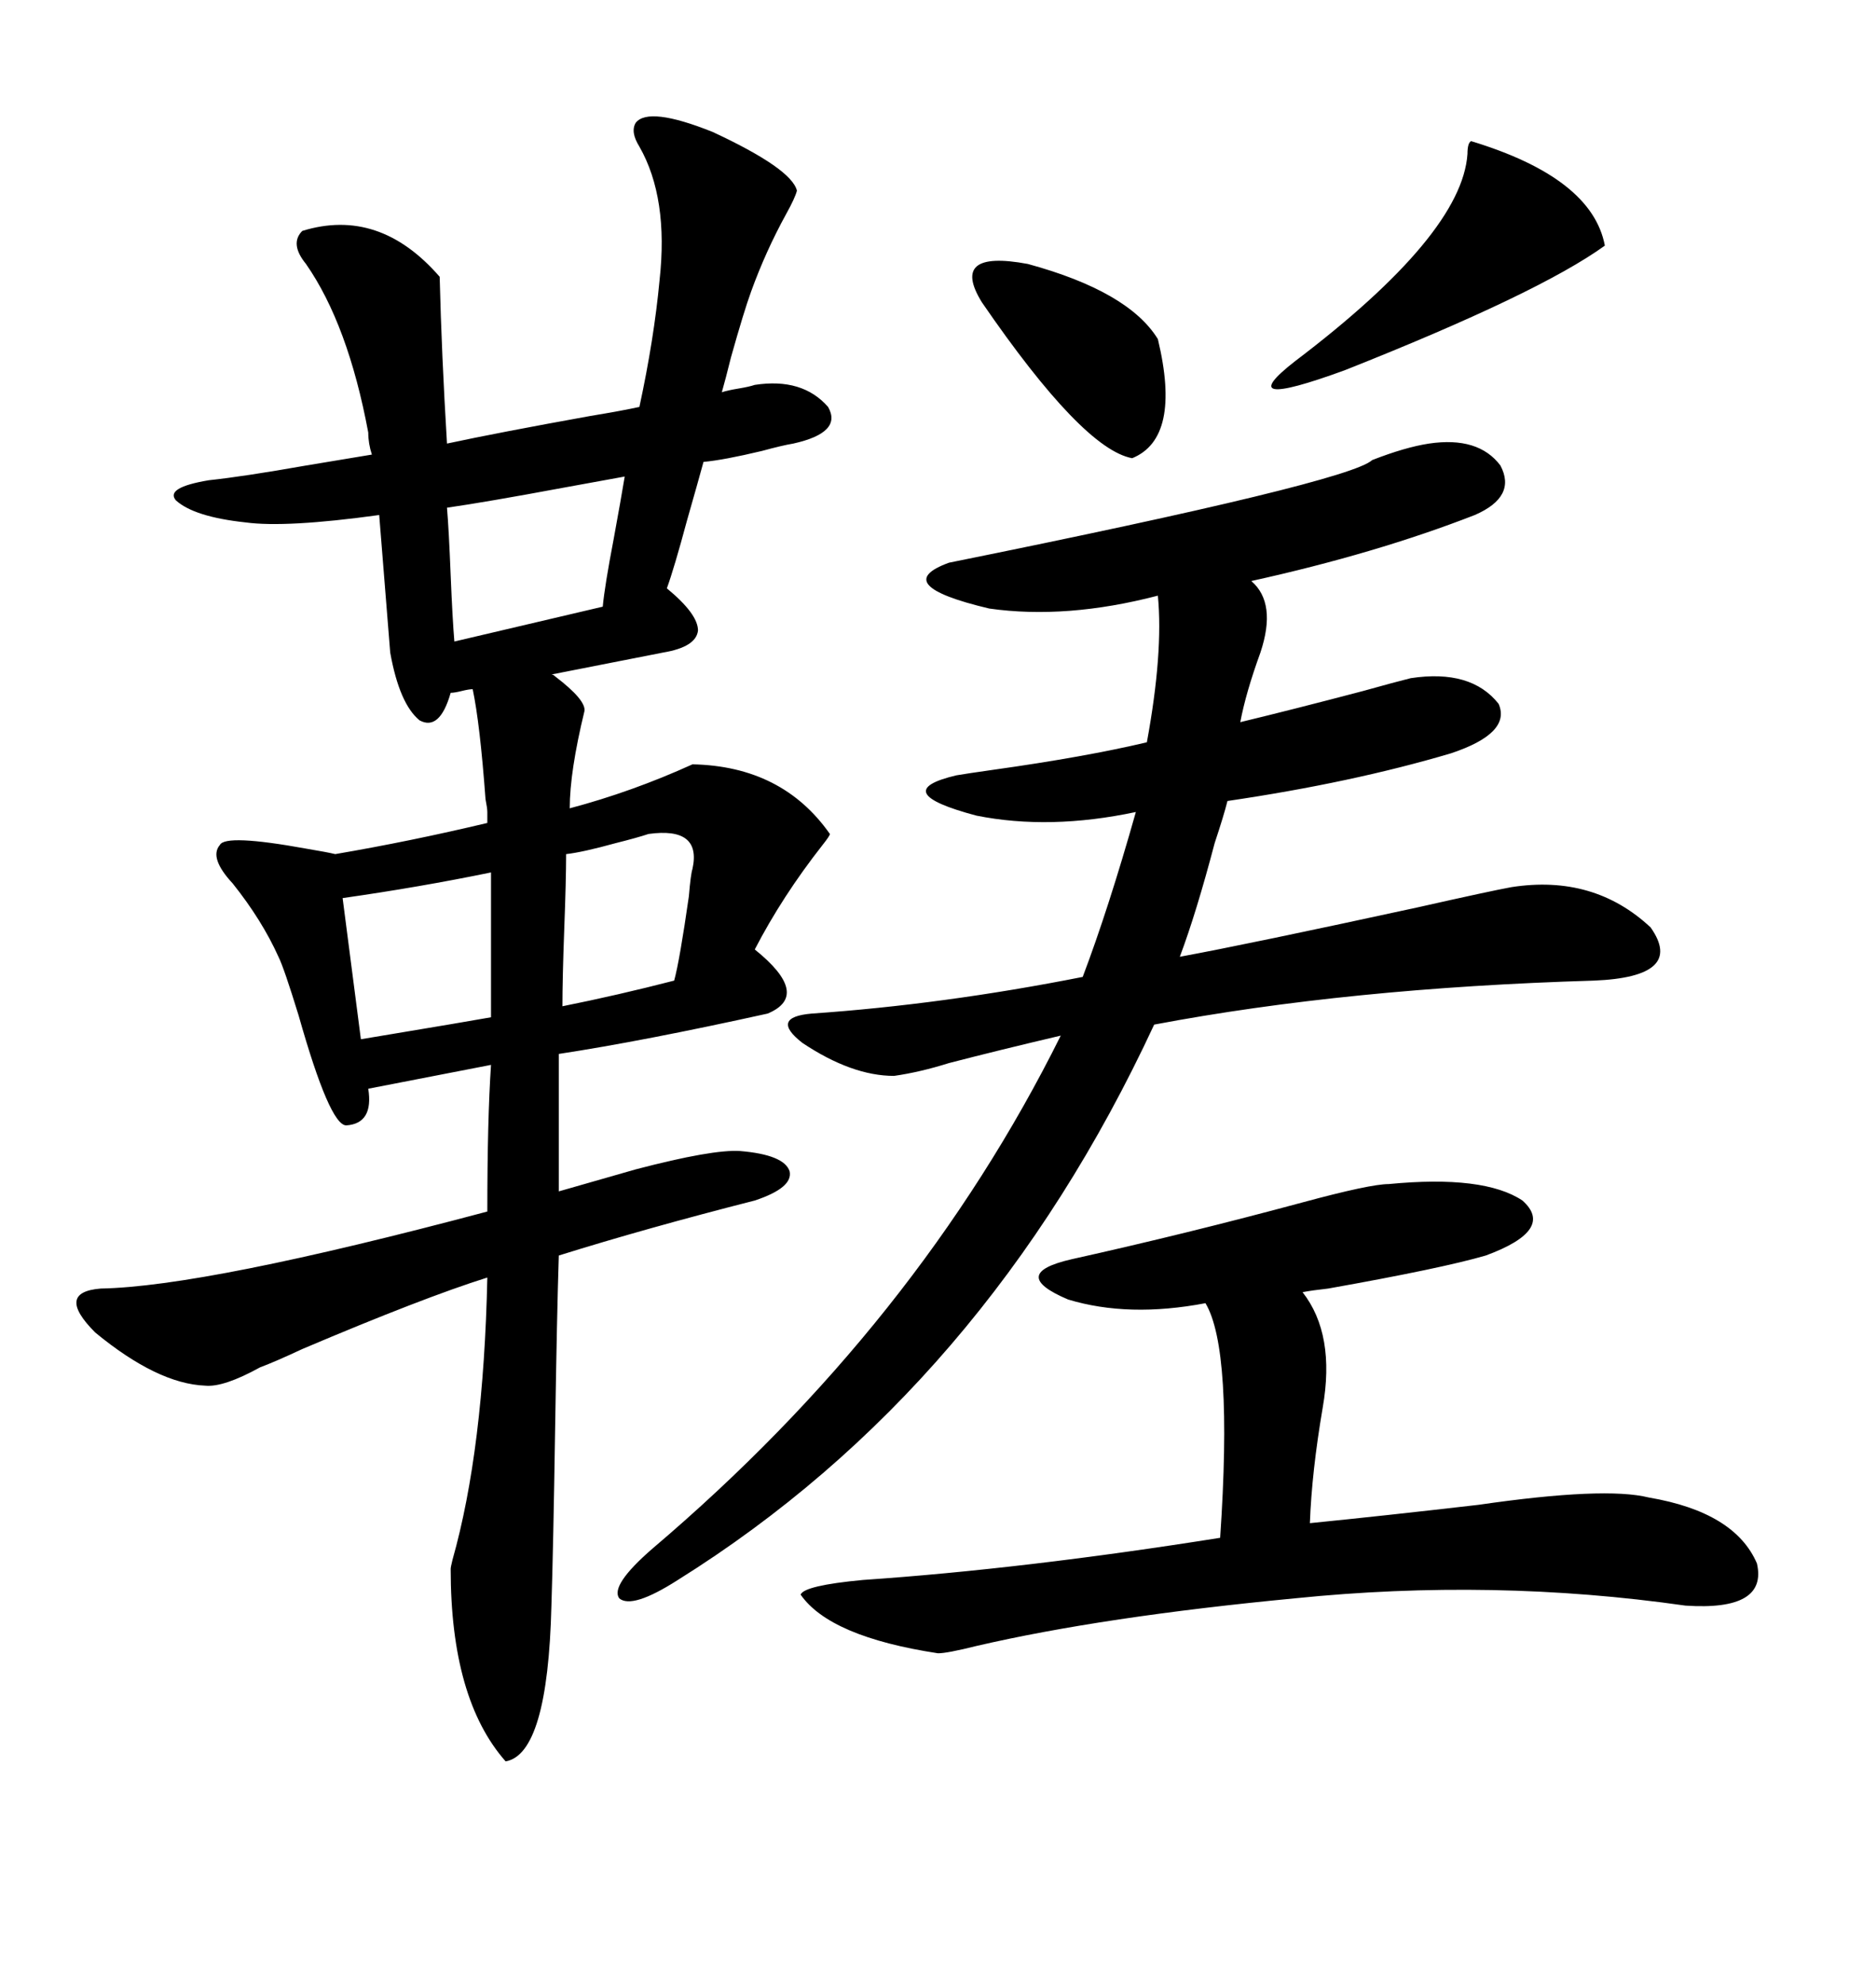 <svg xmlns="http://www.w3.org/2000/svg" xmlns:xlink="http://www.w3.org/1999/xlink" width="300" height="317.285"><path d="M39.26 83.50L39.26 83.50Q31.05 82.62 28.13 79.98L28.13 79.98Q26.37 77.93 33.40 76.76L33.40 76.76Q38.96 76.17 48.93 74.41L48.93 74.41Q55.96 73.24 59.47 72.66L59.47 72.66Q58.89 70.90 58.89 69.14L58.89 69.14Q55.66 51.86 48.93 42.19L48.93 42.19Q46.29 38.96 48.34 36.91L48.34 36.91Q60.64 33.11 70.31 44.24L70.31 44.24Q70.61 56.54 71.48 70.90L71.48 70.90Q79.69 69.14 94.34 66.50L94.34 66.50Q99.61 65.63 102.25 65.04L102.25 65.04Q104.59 54.20 105.47 44.82L105.47 44.82Q106.93 31.64 102.25 23.44L102.25 23.44Q100.78 21.09 101.66 19.63L101.66 19.63Q103.71 16.99 113.96 21.09L113.96 21.09Q126.56 26.95 127.44 30.47L127.44 30.47Q127.15 31.64 125.68 34.28L125.68 34.28Q122.46 40.14 120.12 46.58L120.12 46.58Q118.95 49.80 116.89 57.13L116.89 57.13Q116.02 60.64 115.43 62.70L115.43 62.70Q116.31 62.40 118.07 62.11L118.07 62.11Q119.82 61.82 120.70 61.52L120.70 61.52Q128.32 60.35 132.42 65.04L132.42 65.04Q134.77 69.14 126.86 70.90L126.86 70.90Q125.10 71.19 121.88 72.07L121.88 72.07Q115.72 73.54 112.50 73.83L112.50 73.83Q111.62 77.05 109.86 83.20L109.86 83.20Q107.81 90.82 106.64 94.04L106.64 94.04Q111.62 98.14 111.62 100.78L111.62 100.78Q111.33 103.42 106.05 104.30L106.05 104.30L88.18 107.81Q88.48 107.81 88.77 108.11L88.77 108.11Q93.75 111.91 93.46 113.67L93.46 113.67Q91.11 123.34 91.11 129.20L91.11 129.20Q101.07 126.56 110.74 122.17L110.74 122.17Q125.10 122.46 132.71 133.30L132.71 133.30Q132.71 133.59 131.54 135.06L131.54 135.06Q125.10 143.26 120.70 151.76L120.70 151.76Q129.79 159.08 122.75 162.01L122.75 162.01Q102.83 166.41 89.36 168.46L89.36 168.46L89.36 190.43L101.66 186.91Q113.96 183.69 118.36 183.98L118.36 183.98Q125.39 184.57 126.27 187.21L126.27 187.21Q126.86 189.84 120.70 191.89L120.70 191.89Q103.42 196.29 89.36 200.68L89.36 200.68Q89.06 210.06 88.77 228.52L88.77 228.52Q88.48 247.27 88.18 256.64L88.18 256.64Q87.60 280.37 80.86 281.54L80.86 281.54Q72.07 271.58 72.07 250.78L72.07 250.78Q72.07 250.49 72.36 249.32L72.36 249.32Q77.34 231.74 77.93 204.20L77.93 204.20Q67.68 207.42 48.34 215.63L48.34 215.63Q43.95 217.68 41.60 218.55L41.60 218.55Q35.74 221.78 32.81 221.48L32.81 221.48Q25.20 221.19 15.23 212.99L15.23 212.99Q8.79 206.54 16.11 205.96L16.11 205.96Q32.81 205.66 77.93 193.65L77.93 193.65Q77.93 179.00 78.52 170.21L78.52 170.21L58.89 174.02Q59.77 179.59 55.37 179.88L55.37 179.88Q52.73 179.88 47.75 162.30L47.75 162.30Q45.41 154.69 44.53 152.93L44.53 152.93Q41.89 147.07 37.21 141.21L37.21 141.21Q33.40 137.11 35.16 135.06L35.16 135.06Q36.04 133.30 48.93 135.64L48.93 135.64Q52.44 136.23 53.61 136.52L53.61 136.52Q65.63 134.47 77.93 131.54L77.93 131.54L77.93 129.79Q77.93 129.20 77.64 127.73L77.64 127.73Q76.76 115.72 75.59 110.16L75.59 110.16Q75 110.16 73.83 110.45L73.83 110.45Q72.66 110.74 72.07 110.74L72.07 110.74Q70.31 116.89 67.09 115.14L67.09 115.14Q63.87 112.50 62.40 104.30L62.40 104.30Q61.82 97.27 60.64 82.32L60.64 82.32Q45.70 84.38 39.26 83.50ZM228.52 70.90L228.52 70.90Q236.43 69.73 239.94 74.41L239.94 74.41Q242.58 79.39 235.84 82.32L235.84 82.32Q220.02 88.48 200.10 92.87L200.10 92.87Q204.20 96.39 201.56 104.30L201.56 104.30Q199.22 110.74 198.34 115.43L198.34 115.43Q206.84 113.38 217.97 110.45L217.97 110.45Q223.24 108.98 225.59 108.40L225.59 108.40Q235.25 106.93 239.65 112.50L239.65 112.50Q241.70 117.19 232.03 120.41L232.03 120.41Q216.21 125.10 196.29 128.03L196.29 128.03Q195.70 130.37 194.24 134.77L194.24 134.77Q191.31 145.90 188.67 152.93L188.67 152.93Q199.80 150.88 226.76 145.02L226.76 145.02Q238.48 142.38 241.70 141.80L241.70 141.80Q254.88 139.75 263.96 148.24L263.96 148.24Q269.53 156.15 254.88 156.74L254.88 156.74Q215.63 157.91 184.57 163.77L184.57 163.77Q157.62 221.78 108.40 252.54L108.40 252.54Q101.07 257.23 99.02 255.47L99.02 255.47Q97.56 253.42 104.30 247.56L104.30 247.56Q146.78 211.52 169.63 165.53L169.63 165.53Q159.67 167.87 151.76 169.92L151.76 169.92Q147.07 171.39 142.97 171.97L142.97 171.97Q136.23 171.97 128.32 166.70L128.32 166.70Q123.05 162.60 129.79 162.01L129.79 162.01Q150.88 160.55 173.14 156.15L173.14 156.15Q177.25 145.31 181.64 129.79L181.64 129.79Q167.87 132.71 156.15 130.37L156.15 130.37Q141.80 126.56 152.93 123.93L152.93 123.93Q154.69 123.63 158.79 123.05L158.79 123.05Q173.44 121.00 183.40 118.65L183.40 118.65Q186.04 104.30 185.16 95.21L185.16 95.21Q170.51 99.02 158.20 97.27L158.20 97.27Q142.09 93.46 151.76 89.94L151.76 89.94Q215.63 77.05 219.43 73.54L219.43 73.54Q224.71 71.48 228.52 70.90ZM222.07 189.26L222.07 189.26Q237.30 187.79 243.46 191.89L243.46 191.89Q248.73 196.58 237.60 200.68L237.60 200.68Q230.57 202.73 212.40 205.96L212.40 205.96Q209.77 206.25 208.30 206.54L208.30 206.54Q213.57 213.28 211.52 225L211.52 225Q209.77 235.25 209.47 243.46L209.47 243.46Q221.19 242.29 236.43 240.53L236.43 240.53Q256.64 237.60 263.67 239.36L263.67 239.36Q277.44 241.70 280.96 249.90L280.96 249.90Q282.71 257.52 269.53 256.64L269.53 256.64Q238.77 252.25 207.13 255.47L207.13 255.47Q176.37 258.40 156.15 263.09L156.15 263.09Q151.46 264.26 150 264.26L150 264.26Q132.71 261.62 128.03 254.88L128.03 254.88Q128.61 253.42 137.99 252.54L137.99 252.54Q163.77 250.78 195.12 245.80L195.12 245.80Q197.17 215.63 192.77 208.30L192.77 208.30Q180.47 210.64 170.80 207.71L170.80 207.71Q161.13 203.61 171.39 201.27L171.39 201.27Q189.84 197.17 208.30 192.19L208.30 192.19Q219.14 189.26 222.07 189.26ZM235.25 22.56L235.25 22.56Q254.59 28.42 256.64 39.26L256.64 39.26Q246.09 46.88 215.04 59.18L215.04 59.18Q196.58 65.92 207.13 57.71L207.13 57.71Q233.79 37.50 234.67 24.61L234.67 24.61Q234.67 22.85 235.25 22.56ZM157.03 48.34L157.03 48.34Q151.76 39.84 164.36 42.19L164.36 42.19Q180.47 46.58 185.16 54.20L185.16 54.20Q188.96 70.02 181.05 73.24L181.05 73.24Q173.14 71.78 157.03 48.34ZM72.66 102.54L96.39 96.97Q96.68 93.75 98.14 86.13L98.14 86.13Q99.32 79.69 99.90 76.17L99.90 76.17Q96.68 76.76 90.23 77.93L90.23 77.93Q77.64 80.27 71.48 81.15L71.48 81.15Q71.78 84.67 72.07 91.99L72.07 91.99Q72.36 99.02 72.66 102.54L72.66 102.54ZM54.79 143.55L57.71 166.11Q59.47 165.82 62.99 165.23L62.99 165.23Q73.54 163.48 78.52 162.60L78.52 162.60L78.52 139.45Q67.09 141.80 54.79 143.55L54.79 143.55ZM110.74 138.87L110.74 138.87Q112.21 132.13 103.71 133.30L103.71 133.30Q101.95 133.89 98.44 134.77L98.44 134.77Q93.16 136.23 90.53 136.52L90.53 136.52Q90.53 140.63 90.23 148.54L90.23 148.54Q89.94 156.45 89.94 160.84L89.94 160.84Q98.73 159.08 107.81 156.74L107.81 156.74Q108.69 153.52 110.16 143.26L110.16 143.26Q110.45 139.75 110.74 138.87Z"/></svg>